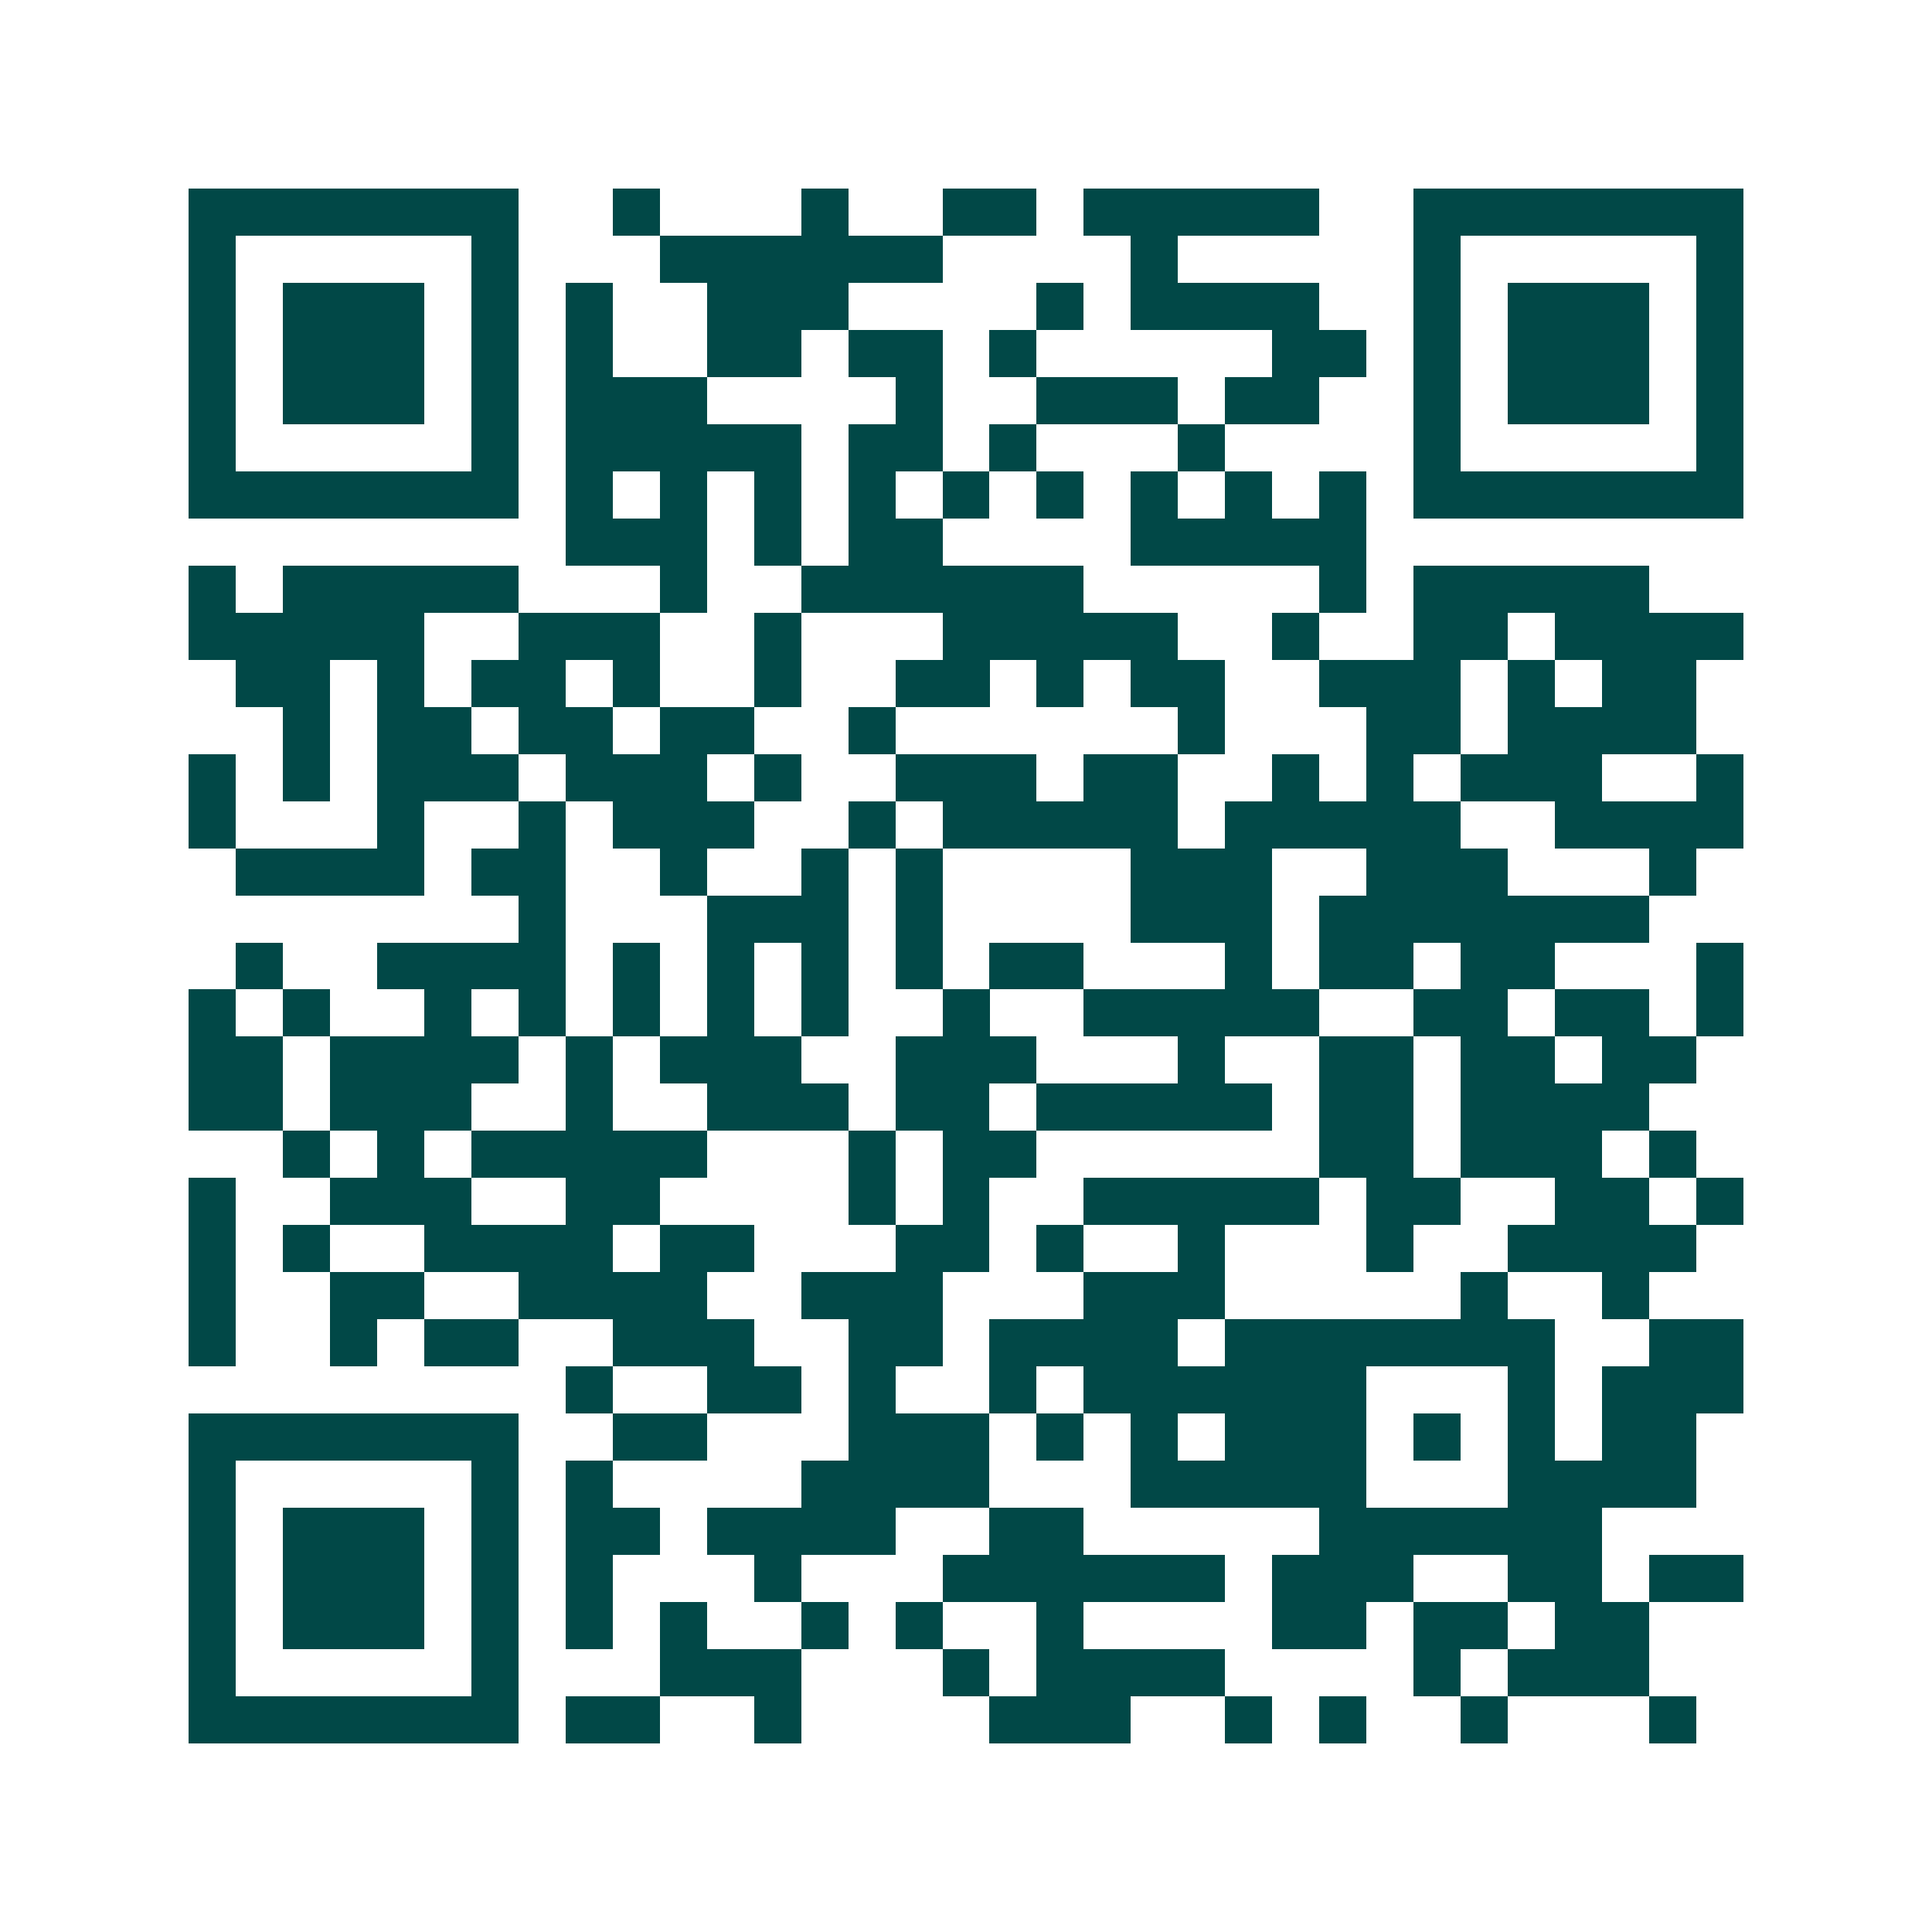 <svg xmlns="http://www.w3.org/2000/svg" width="200" height="200" viewBox="0 0 41 41" shape-rendering="crispEdges"><path fill="#ffffff" d="M0 0h41v41H0z"/><path stroke="#014847" d="M4 4.5h7m2 0h1m3 0h1m2 0h2m1 0h5m2 0h7M4 5.5h1m5 0h1m3 0h6m4 0h1m5 0h1m5 0h1M4 6.5h1m1 0h3m1 0h1m1 0h1m2 0h3m4 0h1m1 0h4m2 0h1m1 0h3m1 0h1M4 7.5h1m1 0h3m1 0h1m1 0h1m2 0h2m1 0h2m1 0h1m5 0h2m1 0h1m1 0h3m1 0h1M4 8.5h1m1 0h3m1 0h1m1 0h3m4 0h1m2 0h3m1 0h2m2 0h1m1 0h3m1 0h1M4 9.5h1m5 0h1m1 0h5m1 0h2m1 0h1m3 0h1m4 0h1m5 0h1M4 10.5h7m1 0h1m1 0h1m1 0h1m1 0h1m1 0h1m1 0h1m1 0h1m1 0h1m1 0h1m1 0h7M12 11.5h3m1 0h1m1 0h2m4 0h5M4 12.5h1m1 0h5m3 0h1m2 0h6m5 0h1m1 0h5M4 13.5h5m2 0h3m2 0h1m3 0h5m2 0h1m2 0h2m1 0h4M5 14.5h2m1 0h1m1 0h2m1 0h1m2 0h1m2 0h2m1 0h1m1 0h2m2 0h3m1 0h1m1 0h2M6 15.5h1m1 0h2m1 0h2m1 0h2m2 0h1m6 0h1m3 0h2m1 0h4M4 16.5h1m1 0h1m1 0h3m1 0h3m1 0h1m2 0h3m1 0h2m2 0h1m1 0h1m1 0h3m2 0h1M4 17.5h1m3 0h1m2 0h1m1 0h3m2 0h1m1 0h5m1 0h5m2 0h4M5 18.5h4m1 0h2m2 0h1m2 0h1m1 0h1m4 0h3m2 0h3m3 0h1M11 19.5h1m3 0h3m1 0h1m4 0h3m1 0h7M5 20.5h1m2 0h4m1 0h1m1 0h1m1 0h1m1 0h1m1 0h2m3 0h1m1 0h2m1 0h2m3 0h1M4 21.5h1m1 0h1m2 0h1m1 0h1m1 0h1m1 0h1m1 0h1m2 0h1m2 0h5m2 0h2m1 0h2m1 0h1M4 22.5h2m1 0h4m1 0h1m1 0h3m2 0h3m3 0h1m2 0h2m1 0h2m1 0h2M4 23.5h2m1 0h3m2 0h1m2 0h3m1 0h2m1 0h5m1 0h2m1 0h4M6 24.5h1m1 0h1m1 0h5m3 0h1m1 0h2m6 0h2m1 0h3m1 0h1M4 25.5h1m2 0h3m2 0h2m4 0h1m1 0h1m2 0h5m1 0h2m2 0h2m1 0h1M4 26.5h1m1 0h1m2 0h4m1 0h2m3 0h2m1 0h1m2 0h1m3 0h1m2 0h4M4 27.5h1m2 0h2m2 0h4m2 0h3m3 0h3m5 0h1m2 0h1M4 28.5h1m2 0h1m1 0h2m2 0h3m2 0h2m1 0h4m1 0h7m2 0h2M12 29.5h1m2 0h2m1 0h1m2 0h1m1 0h6m3 0h1m1 0h3M4 30.5h7m2 0h2m3 0h3m1 0h1m1 0h1m1 0h3m1 0h1m1 0h1m1 0h2M4 31.5h1m5 0h1m1 0h1m4 0h4m3 0h5m3 0h4M4 32.5h1m1 0h3m1 0h1m1 0h2m1 0h4m2 0h2m5 0h6M4 33.5h1m1 0h3m1 0h1m1 0h1m3 0h1m3 0h6m1 0h3m2 0h2m1 0h2M4 34.5h1m1 0h3m1 0h1m1 0h1m1 0h1m2 0h1m1 0h1m2 0h1m4 0h2m1 0h2m1 0h2M4 35.5h1m5 0h1m3 0h3m3 0h1m1 0h4m4 0h1m1 0h3M4 36.5h7m1 0h2m2 0h1m4 0h3m2 0h1m1 0h1m2 0h1m3 0h1"/></svg>
